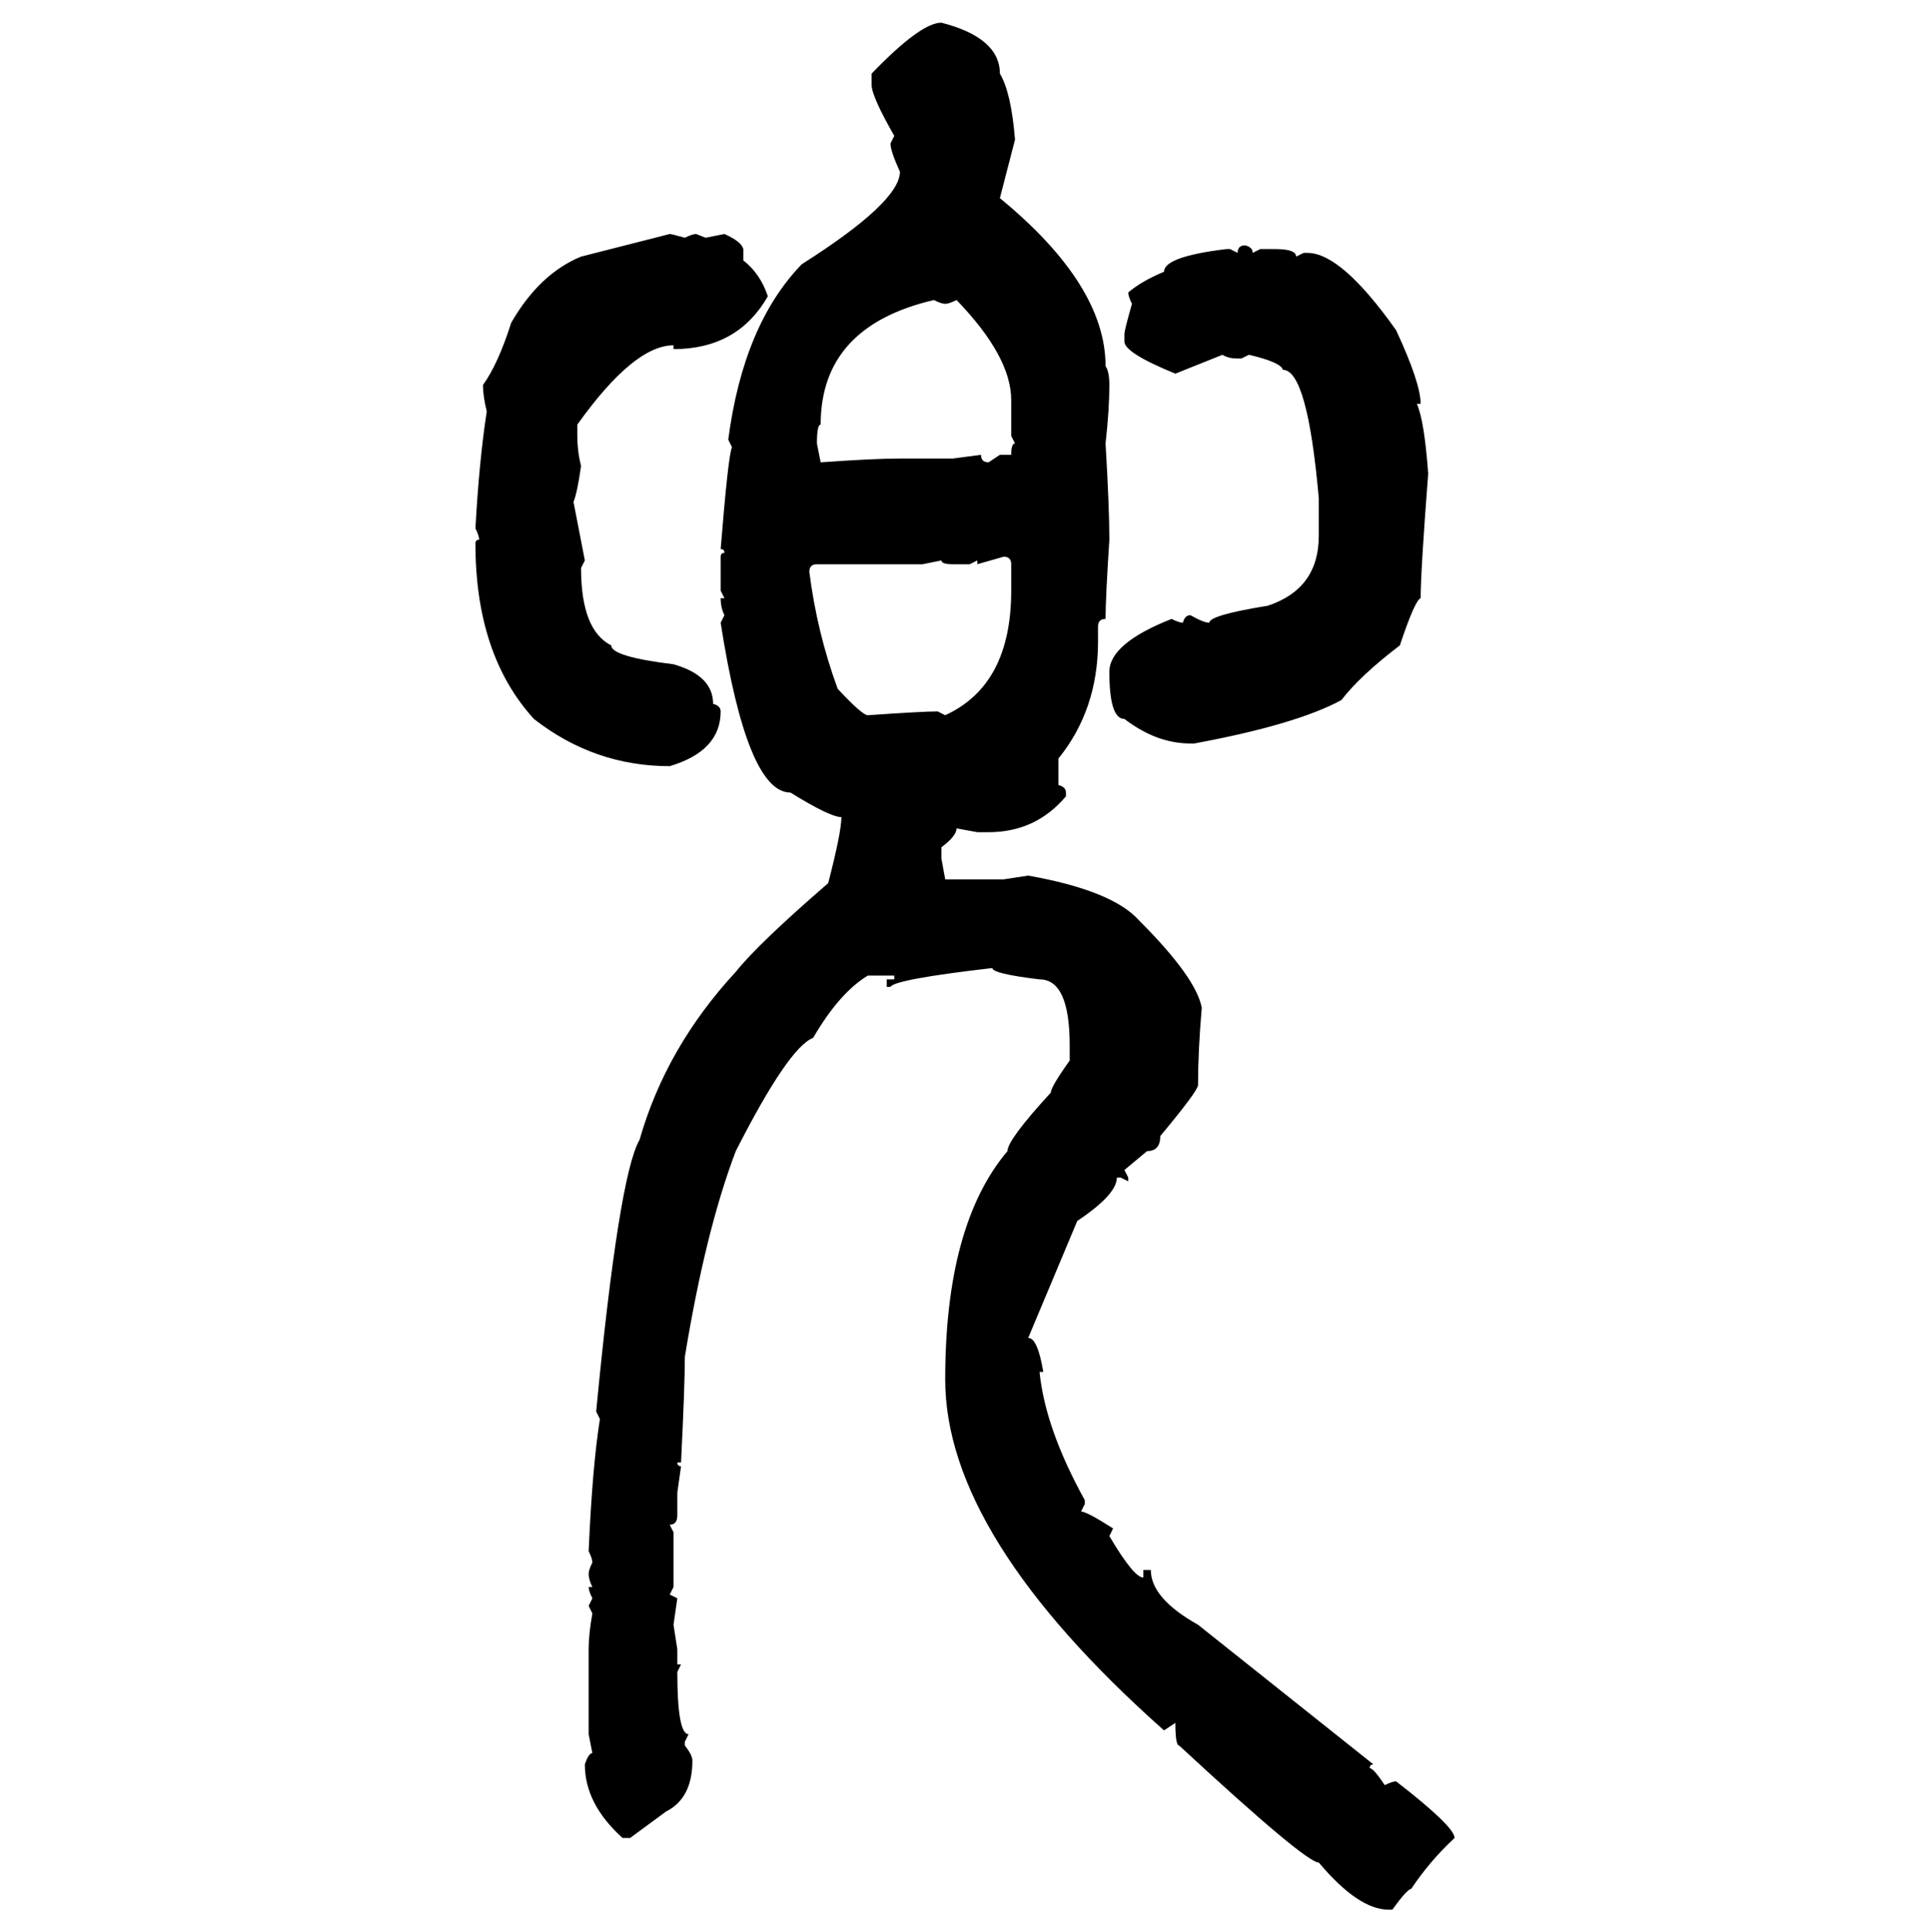 <svg xmlns="http://www.w3.org/2000/svg" xmlns:xlink="http://www.w3.org/1999/xlink" width="299.707" height="300"><path d="M146.19 3.52L146.19 3.52Q155.27 5.86 155.27 11.43L155.27 11.43Q157.03 14.36 157.62 21.68L157.62 21.68L155.27 30.76Q171.68 44.24 171.68 56.84L171.68 56.84Q172.27 57.71 172.27 59.77L172.27 59.77Q172.27 63.57 171.68 68.85L171.68 68.85Q172.27 78.81 172.27 83.79L172.27 83.79Q171.68 92.87 171.68 96.09L171.68 96.09Q170.51 96.09 170.51 97.27L170.51 97.27L170.51 99.61Q170.51 110.16 164.36 117.77L164.36 117.77L164.36 121.88Q165.53 122.17 165.53 123.05L165.53 123.05L165.53 123.63Q160.84 129.20 153.52 129.20L153.52 129.20L151.76 129.20L148.54 128.61Q148.54 129.79 146.19 131.54L146.19 131.54L146.19 133.30L146.78 136.52L155.86 136.52L159.67 135.94Q172.85 138.28 176.95 142.97L176.95 142.97Q185.74 151.76 186.62 156.45L186.62 156.45Q186.04 163.18 186.04 168.46L186.04 168.46Q186.04 169.34 180.18 176.37L180.18 176.37Q180.18 178.71 178.13 178.71L178.13 178.71L174.61 181.64L175.20 182.81L175.20 183.40L174.02 182.81L173.44 182.81Q173.44 185.45 167.29 189.55L167.29 189.55L159.67 207.71Q161.13 207.71 162.01 212.99L162.01 212.99L161.43 212.99Q162.30 221.78 168.46 232.91L168.46 232.91L168.46 233.50L167.87 234.67Q168.75 234.67 172.85 237.30L172.85 237.30L172.27 238.48Q176.07 244.92 177.54 244.92L177.54 244.92L177.54 243.75L178.71 243.75Q178.71 248.14 186.04 252.25L186.04 252.25L213.28 273.93Q212.70 273.93 212.70 274.51L212.70 274.51Q213.28 274.51 215.04 277.15L215.04 277.15Q216.21 276.56 216.80 276.56L216.80 276.56Q225.88 283.59 225.88 285.35L225.88 285.35Q222.07 288.87 219.14 293.26L219.14 293.26Q218.55 293.26 216.21 296.48L216.21 296.48L215.63 296.48Q210.94 296.48 204.79 289.16L204.79 289.16Q202.73 289.16 183.11 271.00L183.11 271.00Q182.52 271.00 182.52 267.48L182.52 267.48L180.76 268.65Q146.78 238.48 146.78 214.16L146.78 214.16Q146.78 190.14 156.45 178.71L156.45 178.71Q156.45 176.95 163.18 169.63L163.18 169.63Q163.18 168.75 166.11 164.65L166.11 164.65L166.11 162.30Q166.11 152.05 161.43 152.05L161.43 152.05Q154.10 151.17 154.10 150.29L154.10 150.29Q138.87 152.05 138.28 153.22L138.28 153.22L137.70 153.22L137.70 152.05L138.87 152.05L138.87 151.46L134.77 151.46Q130.37 154.10 126.27 161.13L126.27 161.13Q122.46 162.60 114.26 178.71L114.26 178.71Q109.57 191.02 106.35 210.64L106.35 210.64Q106.35 215.04 105.76 227.05L105.76 227.05L105.18 227.05Q105.18 227.64 105.76 227.64L105.76 227.64L105.18 231.74L105.18 235.25Q105.18 236.72 104.00 236.72L104.00 236.72L104.59 237.89L104.59 246.39L104.00 247.56L105.18 248.14L104.59 252.25L105.18 256.05L105.18 258.40L105.76 258.40L105.18 259.57Q105.18 269.24 106.93 269.24L106.93 269.24L106.35 270.41L106.35 271.00Q107.52 272.46 107.52 273.34L107.52 273.34Q107.52 279.20 103.42 281.25L103.42 281.25L97.85 285.35L96.68 285.35Q90.82 280.08 90.82 273.93L90.82 273.93Q91.41 272.17 91.99 272.17L91.99 272.17L91.41 269.24L91.41 256.05Q91.41 253.71 91.99 250.49L91.99 250.49L91.41 249.32L91.99 248.14Q91.41 246.97 91.41 246.39L91.41 246.39L91.99 246.39Q91.41 245.21 91.41 244.34L91.41 244.34Q91.41 243.75 91.99 242.58L91.99 242.58Q91.99 241.99 91.41 240.82L91.41 240.82Q91.99 227.64 93.16 220.31L93.16 220.31L92.58 219.14Q96.09 182.52 99.32 176.95L99.32 176.95Q103.42 162.60 114.26 150.88L114.26 150.88Q117.77 146.48 128.61 137.11L128.61 137.11Q130.66 129.20 130.66 126.86L130.66 126.86Q128.91 126.86 122.75 123.05L122.75 123.05Q116.02 123.05 111.91 96.68L111.91 96.68L112.50 95.51Q111.91 94.34 111.91 92.87L111.91 92.87L112.50 92.87L111.91 91.70L111.91 86.43Q111.91 85.84 112.50 85.84L112.50 85.84Q112.50 85.25 111.91 85.25L111.91 85.25Q113.09 70.61 113.67 69.43L113.67 69.43L113.09 68.26Q115.43 50.39 124.51 41.02L124.51 41.02Q139.75 31.35 139.75 26.66L139.75 26.66Q138.28 23.44 138.28 22.27L138.28 22.27L138.87 21.09Q135.35 14.94 135.35 13.18L135.35 13.18L135.35 11.43Q142.97 3.52 146.19 3.52ZM90.23 39.84L104.00 36.33Q104.30 36.33 106.35 36.91L106.35 36.91Q107.52 36.33 108.11 36.33L108.11 36.33L109.57 36.91L112.50 36.33Q115.14 37.50 115.43 38.67L115.43 38.67L115.43 40.43Q118.07 42.48 119.24 46.00L119.24 46.00Q114.55 54.20 104.59 54.20L104.59 54.20L104.59 53.61Q98.44 53.61 89.65 65.92L89.65 65.92L89.65 67.68Q89.65 70.02 90.23 72.36L90.23 72.36Q89.65 76.46 89.06 77.93L89.06 77.93L90.82 87.01L90.23 88.18Q90.23 97.85 94.92 100.20L94.92 100.20Q94.92 101.95 104.59 103.13L104.59 103.13Q110.74 104.88 110.74 109.28L110.74 109.28Q111.91 109.57 111.91 110.45L111.91 110.45Q111.91 116.60 104.00 118.95L104.00 118.95Q92.29 118.95 82.91 111.62L82.91 111.62Q73.83 101.66 73.83 84.38L73.83 84.38Q73.83 83.79 74.41 83.79L74.41 83.79Q74.41 83.20 73.83 82.03L73.83 82.03Q74.41 71.48 75.59 63.87L75.59 63.87Q75 61.52 75 59.77L75 59.77Q77.34 56.54 79.39 50.10L79.39 50.10Q83.79 42.48 90.23 39.84L90.23 39.84ZM193.36 38.09L193.36 38.09Q194.53 38.38 194.53 39.26L194.53 39.26L195.70 38.67L198.05 38.67Q201.27 38.67 201.27 39.84L201.27 39.84L202.44 39.26L203.03 39.26Q208.30 39.26 216.80 51.27L216.80 51.27Q220.61 59.47 220.61 62.70L220.61 62.70L220.02 62.70Q221.19 65.33 221.78 73.54L221.78 73.54Q220.61 88.77 220.61 92.87L220.61 92.87Q219.73 93.16 217.38 100.20L217.38 100.20Q211.23 104.88 208.30 108.69L208.30 108.69Q201.27 112.50 185.45 115.43L185.45 115.43L184.86 115.43Q179.59 115.43 174.61 111.62L174.61 111.62Q172.27 111.62 172.27 104.30L172.27 104.30Q172.27 99.90 181.93 96.09L181.93 96.09Q183.11 96.68 183.69 96.68L183.69 96.68Q183.98 95.51 184.86 95.51L184.86 95.51Q186.91 96.68 187.79 96.68L187.79 96.68Q187.79 95.51 196.88 94.04L196.88 94.04Q204.79 91.41 204.79 83.20L204.79 83.20L204.79 77.34Q203.03 57.42 199.22 57.42L199.22 57.42Q198.93 56.25 193.95 55.08L193.95 55.08L192.77 55.66L192.19 55.66Q190.72 55.66 189.84 55.08L189.84 55.08L182.52 58.01Q174.61 54.79 174.61 53.03L174.61 53.03L174.61 51.86Q174.61 51.27 175.78 47.17L175.78 47.17Q175.20 46.00 175.20 45.41L175.20 45.41Q177.25 43.65 180.76 42.19L180.76 42.19Q180.76 39.84 190.43 38.67L190.43 38.67L191.02 38.67L192.19 39.26Q192.19 38.09 193.36 38.09ZM126.86 68.85L126.86 68.85L127.44 71.78Q135.64 71.19 139.75 71.19L139.75 71.19L147.95 71.19L152.34 70.61Q152.34 71.78 153.52 71.78L153.52 71.78L155.27 70.61L157.03 70.61Q157.03 68.85 157.62 68.85L157.62 68.85L157.03 67.68L157.03 62.11Q157.03 55.37 148.54 46.58L148.54 46.58Q147.36 47.17 146.78 47.17L146.78 47.17Q146.19 47.17 145.02 46.58L145.02 46.58Q127.44 50.68 127.44 65.92L127.44 65.92Q126.86 65.92 126.86 68.85ZM155.86 86.43L151.76 87.60L151.76 87.01L150.59 87.60L147.95 87.60Q146.19 87.60 146.19 87.01L146.19 87.01L143.26 87.60L126.86 87.60Q125.68 87.60 125.68 88.77L125.68 88.77Q126.86 98.14 130.08 106.93L130.08 106.93Q133.89 111.04 134.77 111.04L134.77 111.04Q143.26 110.45 145.61 110.45L145.61 110.45L146.78 111.04Q157.03 106.35 157.03 91.70L157.03 91.70L157.03 87.60Q157.03 86.43 155.86 86.43L155.86 86.43Z"/></svg>